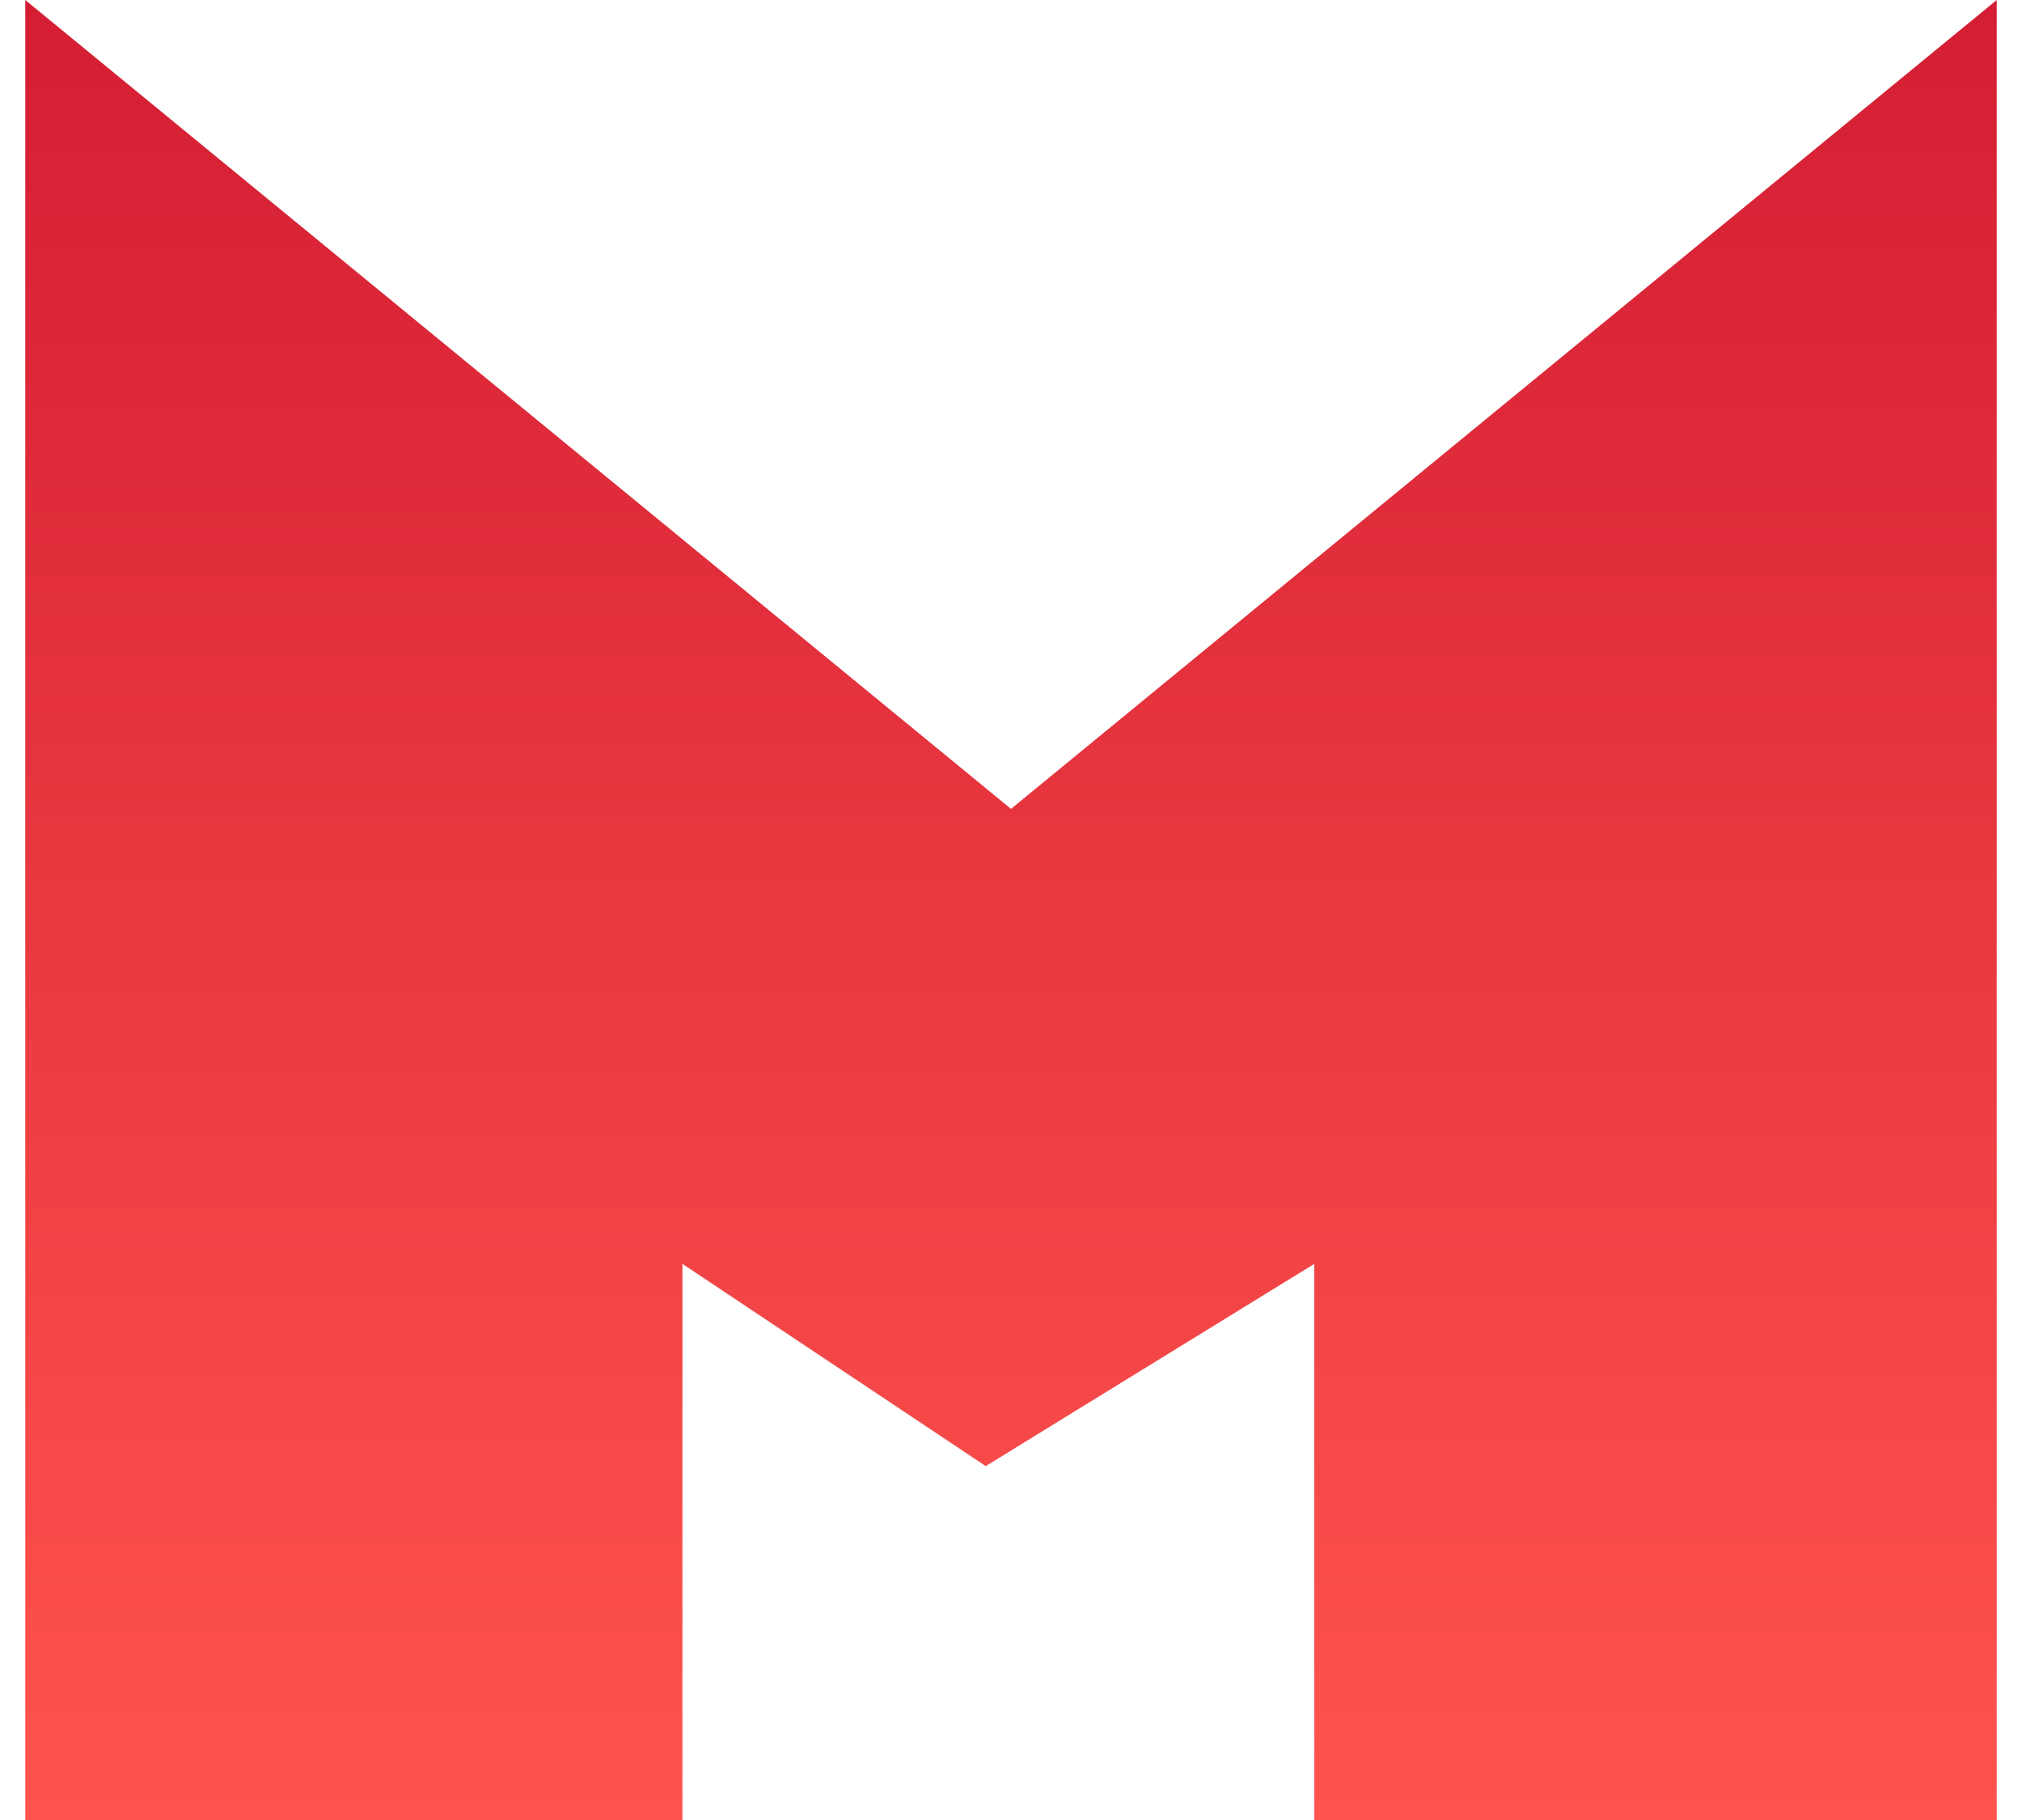 <svg width="40" height="36" viewBox="0 0 40 36" fill="none" xmlns="http://www.w3.org/2000/svg">
<path d="M0.5 36V0L20 16L39.5 0V36H26V25L19.5 29L13.5 25V36H0.5Z" fill="url(#paint0_linear_5_1321)"/>
<defs>
<linearGradient id="paint0_linear_5_1321" x1="20" y1="0" x2="20" y2="36" gradientUnits="userSpaceOnUse">
<stop stop-color="#D41D33"/>
<stop offset="1" stop-color="#FF544D"/>
</linearGradient>
</defs>
</svg>
